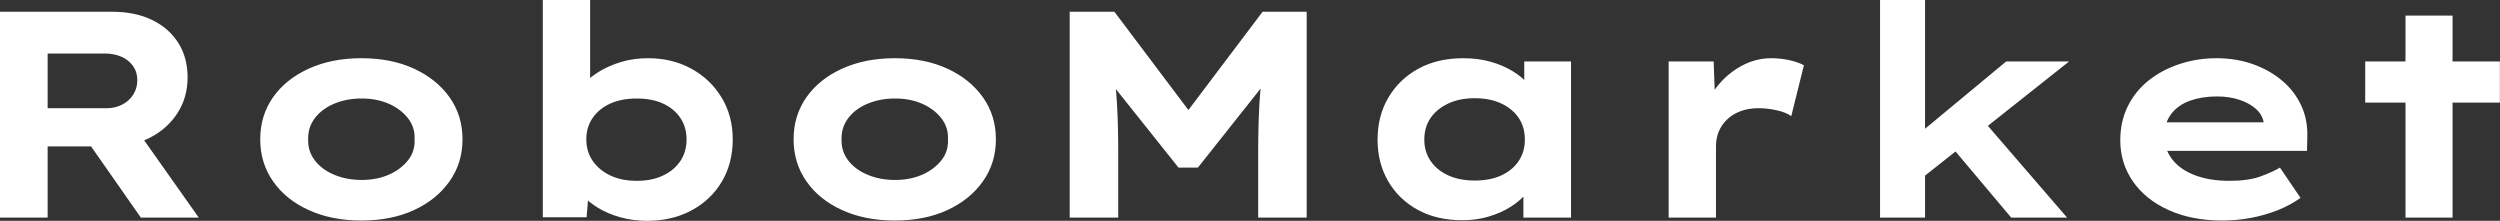 <svg baseProfile="full" height="28" version="1.1" viewBox="0 0 317 28" width="317" xmlns="http://www.w3.org/2000/svg" xmlns:ev="http://www.w3.org/2001/xml-events" xmlns:xlink="http://www.w3.org/1999/xlink"><rect x="0" y="0" width="317" height="28" fill="#333333" stroke="none"/><defs /><g><path d="M5.518 27.59V1.491H19.723Q22.668 1.491 24.812 2.535Q26.956 3.579 28.13 5.443Q29.305 7.308 29.305 9.806Q29.305 12.341 28.037 14.317Q26.77 16.293 24.589 17.43Q22.407 18.567 19.723 18.567H11.558V27.59ZM23.377 27.59 15.137 15.808 21.736 14.876 30.722 27.59ZM11.558 13.72H19.052Q20.096 13.72 20.991 13.273Q21.885 12.826 22.407 12.005Q22.929 11.185 22.929 10.178Q22.929 9.134 22.389 8.37Q21.848 7.606 20.916 7.196Q19.984 6.786 18.828 6.786H11.558Z M51.34 27.963Q47.574 27.963 44.666 26.639Q41.758 25.316 40.136 22.985Q38.514 20.655 38.514 17.672Q38.514 14.652 40.136 12.341Q41.758 10.029 44.666 8.706Q47.574 7.382 51.34 7.382Q55.142 7.382 58.013 8.706Q60.884 10.029 62.525 12.341Q64.165 14.652 64.165 17.672Q64.165 20.655 62.525 22.985Q60.884 25.316 58.013 26.639Q55.142 27.963 51.34 27.963ZM51.377 22.818Q53.278 22.818 54.788 22.165Q56.298 21.513 57.23 20.357Q58.162 19.201 58.088 17.672Q58.162 16.144 57.23 14.969Q56.298 13.795 54.788 13.142Q53.278 12.49 51.377 12.49Q49.475 12.49 47.909 13.142Q46.344 13.795 45.449 14.969Q44.554 16.144 44.591 17.672Q44.554 19.201 45.449 20.357Q46.344 21.513 47.909 22.165Q49.475 22.818 51.377 22.818Z M87.579 28.0Q85.79 28.0 84.186 27.553Q82.583 27.105 81.39 26.378Q80.197 25.651 79.414 24.794Q78.631 23.936 78.407 23.153L80.272 22.967L79.899 27.553H74.344V0.0H80.346V12.527L78.594 12.341Q78.855 11.446 79.619 10.589Q80.383 9.731 81.614 9.004Q82.844 8.277 84.373 7.83Q85.901 7.382 87.691 7.382Q90.748 7.382 93.172 8.706Q95.595 10.029 97.012 12.36Q98.429 14.69 98.429 17.672Q98.429 20.692 97.049 23.023Q95.67 25.353 93.209 26.676Q90.748 28.0 87.579 28.0ZM86.274 22.929Q88.176 22.929 89.593 22.258Q91.009 21.587 91.792 20.413Q92.575 19.238 92.575 17.672Q92.575 16.107 91.774 14.932Q90.972 13.758 89.574 13.124Q88.176 12.49 86.274 12.49Q84.336 12.49 82.919 13.124Q81.502 13.758 80.682 14.932Q79.862 16.107 79.862 17.672Q79.862 19.238 80.682 20.413Q81.502 21.587 82.919 22.258Q84.336 22.929 86.274 22.929Z M118.972 27.963Q115.206 27.963 112.298 26.639Q109.39 25.316 107.768 22.985Q106.146 20.655 106.146 17.672Q106.146 14.652 107.768 12.341Q109.39 10.029 112.298 8.706Q115.206 7.382 118.972 7.382Q122.775 7.382 125.646 8.706Q128.517 10.029 130.157 12.341Q131.798 14.652 131.798 17.672Q131.798 20.655 130.157 22.985Q128.517 25.316 125.646 26.639Q122.775 27.963 118.972 27.963ZM119.009 22.818Q120.911 22.818 122.421 22.165Q123.931 21.513 124.863 20.357Q125.795 19.201 125.72 17.672Q125.795 16.144 124.863 14.969Q123.931 13.795 122.421 13.142Q120.911 12.49 119.009 12.49Q117.108 12.49 115.542 13.142Q113.976 13.795 113.081 14.969Q112.186 16.144 112.224 17.672Q112.186 19.201 113.081 20.357Q113.976 21.513 115.542 22.165Q117.108 22.818 119.009 22.818Z M141.156 27.59V1.491H146.823L158.083 16.442L154.354 16.405L165.614 1.491H171.206V27.59H165.055V19.201Q165.055 16.032 165.204 13.31Q165.353 10.589 165.8 7.83L166.434 9.88L157.411 21.252H154.951L145.854 9.843L146.562 7.83Q147.009 10.551 147.158 13.254Q147.308 15.957 147.308 19.201V27.59Z M190.967 27.925Q187.686 27.925 185.281 26.602Q182.876 25.278 181.534 22.967Q180.192 20.655 180.192 17.71Q180.192 14.69 181.571 12.36Q182.951 10.029 185.374 8.706Q187.798 7.382 191.079 7.382Q192.943 7.382 194.527 7.83Q196.112 8.277 197.324 9.023Q198.535 9.768 199.281 10.644Q200.027 11.521 200.213 12.378L198.796 12.49V7.792H204.724V27.59H198.684V22.296L199.915 22.631Q199.803 23.601 199.039 24.533Q198.274 25.465 197.063 26.229Q195.851 26.993 194.285 27.459Q192.719 27.925 190.967 27.925ZM192.495 22.892Q194.471 22.892 195.888 22.24Q197.305 21.587 198.088 20.413Q198.871 19.238 198.871 17.71Q198.871 16.107 198.088 14.951Q197.305 13.795 195.888 13.124Q194.471 12.453 192.495 12.453Q190.594 12.453 189.158 13.124Q187.723 13.795 186.921 14.951Q186.12 16.107 186.12 17.71Q186.12 19.238 186.921 20.413Q187.723 21.587 189.158 22.24Q190.594 22.892 192.495 22.892Z M217.103 27.59V7.792H222.807L223.068 14.951L221.353 14.615Q221.949 12.602 223.254 10.961Q224.559 9.321 226.349 8.352Q228.138 7.382 230.115 7.382Q231.27 7.382 232.389 7.625Q233.507 7.867 234.253 8.277L232.65 14.727Q231.979 14.242 230.804 13.981Q229.63 13.72 228.474 13.72Q227.206 13.72 226.181 14.112Q225.156 14.503 224.466 15.193Q223.776 15.883 223.441 16.722Q223.105 17.561 223.105 18.493V27.59Z M249.204 22.594 247.451 18.12 259.904 7.792H267.883ZM243.909 27.59V0.0H249.614V27.59ZM260.538 27.59 251.59 16.964 255.617 13.683 267.622 27.59Z M287.308 27.963Q283.43 27.963 280.503 26.639Q277.577 25.316 275.973 23.004Q274.37 20.692 274.37 17.784Q274.37 15.398 275.321 13.478Q276.272 11.558 277.949 10.216Q279.627 8.874 281.864 8.128Q284.101 7.382 286.562 7.382Q289.06 7.382 291.166 8.128Q293.273 8.874 294.858 10.197Q296.442 11.521 297.3 13.348Q298.157 15.174 298.083 17.374L298.045 19.126H278.509L277.651 15.51H293.198L292.565 16.33V15.585Q292.415 14.578 291.595 13.832Q290.775 13.087 289.489 12.658Q288.202 12.229 286.636 12.229Q284.772 12.229 283.262 12.751Q281.752 13.273 280.858 14.41Q279.963 15.547 279.963 17.337Q279.963 18.94 280.969 20.226Q281.976 21.513 283.84 22.221Q285.704 22.929 288.202 22.929Q290.626 22.929 292.154 22.37Q293.683 21.811 294.615 21.252L297.225 25.092Q295.92 26.024 294.317 26.658Q292.714 27.292 290.943 27.627Q289.172 27.963 287.308 27.963Z M310.535 27.59V1.976H316.501V27.59ZM305.427 13.012V7.792H322.503V13.012Z " fill="rgb(255,255,255)" transform="translate(-5.518, 0)" /></g></svg>